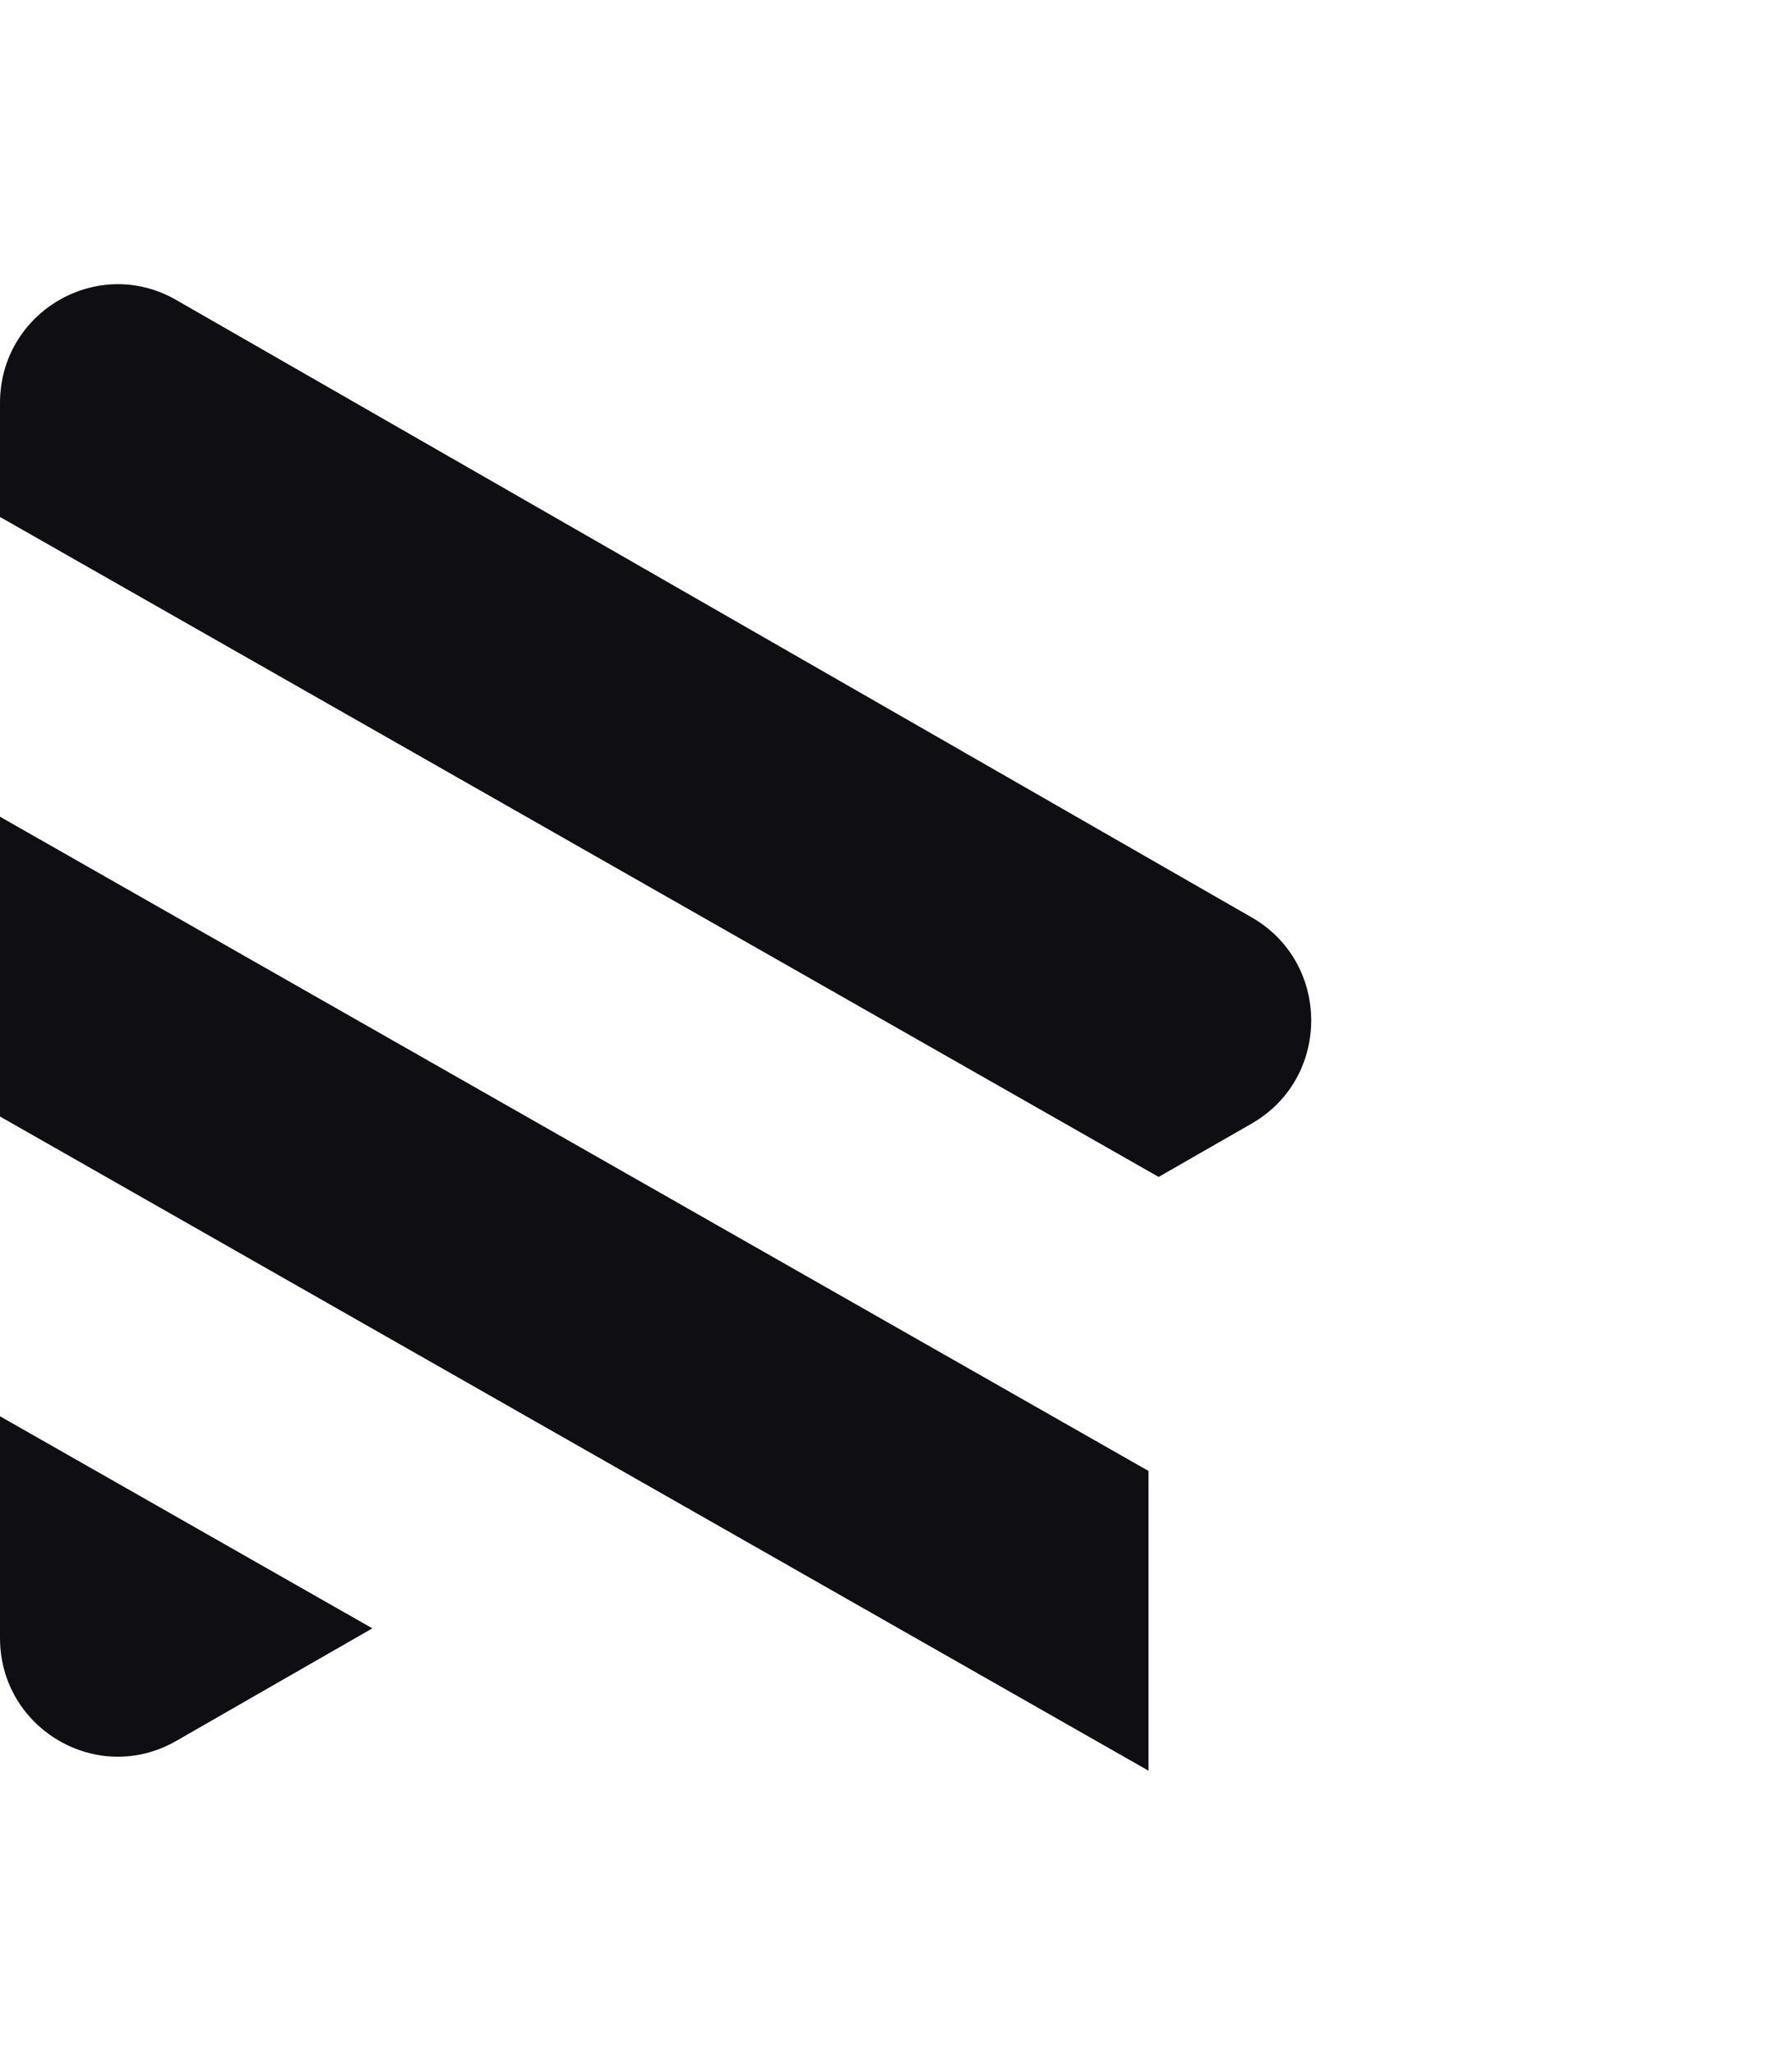 <svg width="41" height="47" viewBox="0 0 41 47" fill="none" xmlns="http://www.w3.org/2000/svg">
<path d="M28.64 25.697C30.453 24.656 30.453 22.025 28.64 20.984L4.03 6.86C2.233 5.829 1.87944e-08 7.135 0 9.217L2.04063e-08 11.824L26.509 26.919L28.64 25.697Z" fill="#0F0E13"/>
<path d="M4.63097e-05 37.464L4.68778e-05 32.393L8.519 37.244L4.03 39.82C2.233 40.851 4.68382e-05 39.545 4.63097e-05 37.464Z" fill="#0F0E13"/>
<path d="M3.97901e-05 18.68L3.98261e-05 25.537L26.277 40.5L26.277 33.644L3.97901e-05 18.68Z" fill="#0F0E13"/>
</svg>
